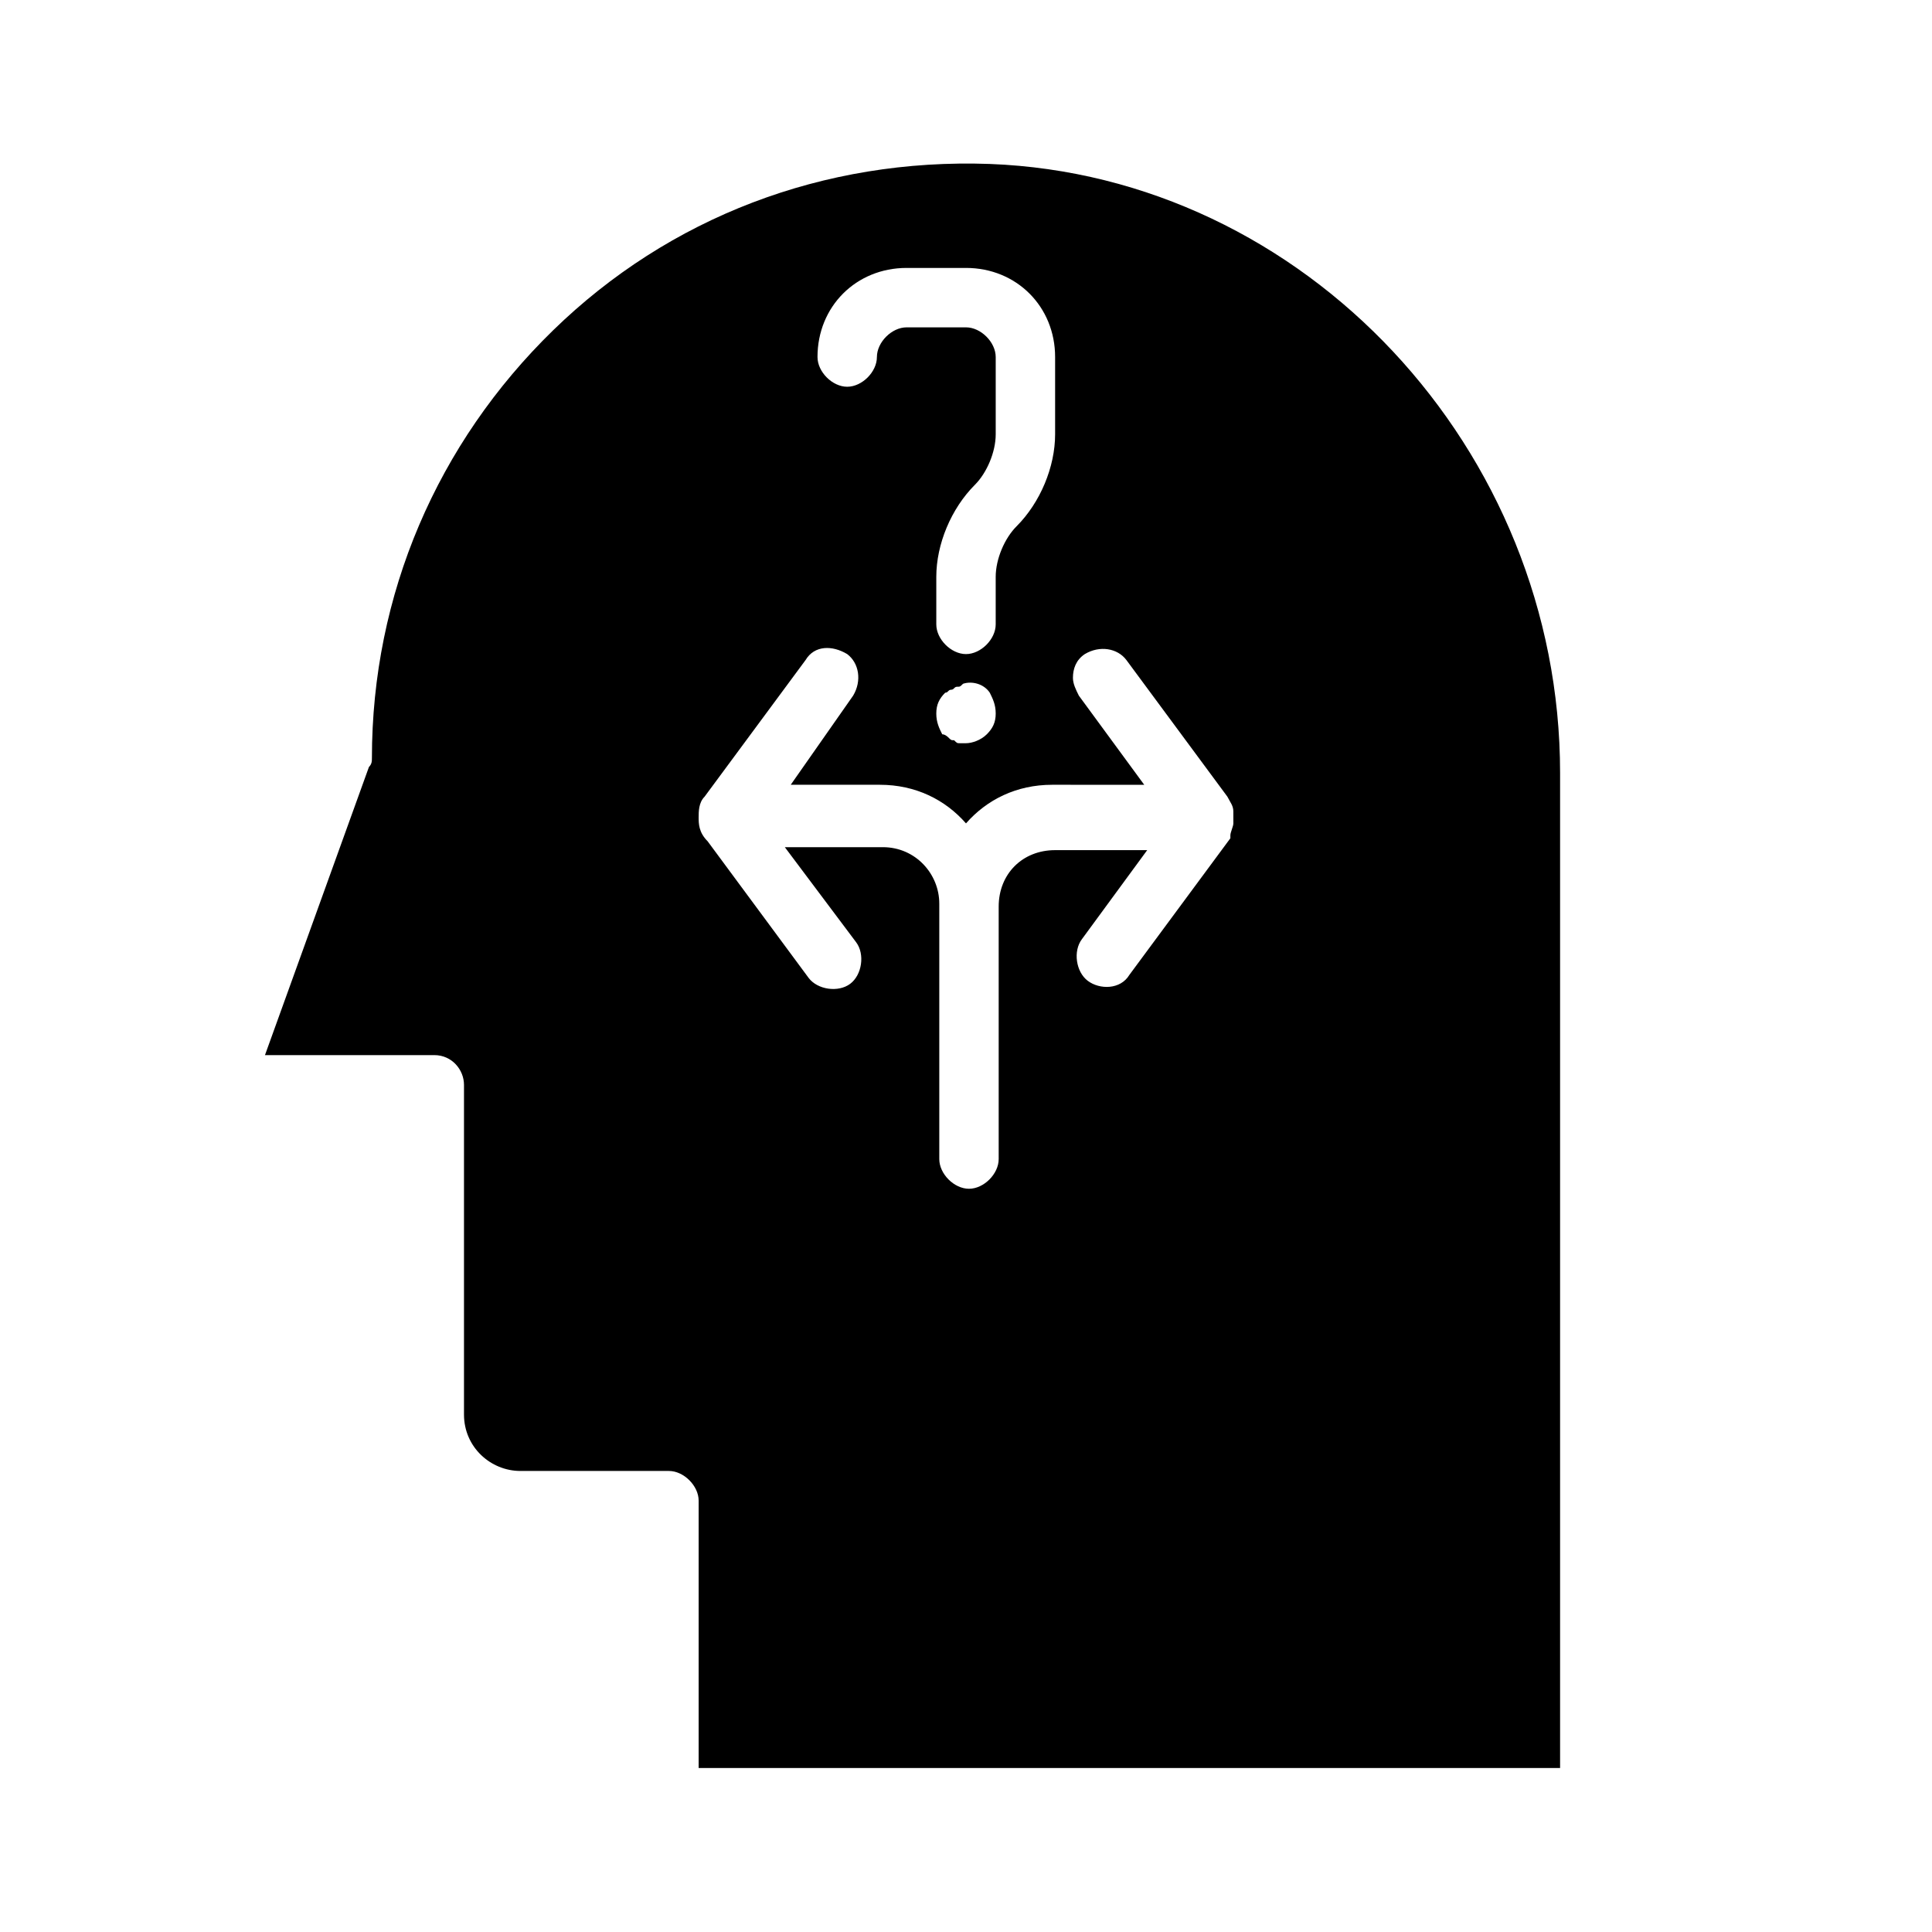 <?xml version="1.0" encoding="UTF-8"?>
<!-- Uploaded to: ICON Repo, www.iconrepo.com, Generator: ICON Repo Mixer Tools -->
<svg fill="#000000" width="800px" height="800px" version="1.1" viewBox="144 144 512 512" xmlns="http://www.w3.org/2000/svg">
 <path d="m406.3 187.45c-44.086-1.574-85.02 14.172-115.72 44.086-30.703 29.91-48.02 70.059-48.02 113.36 0 0.789 0 1.574-0.789 2.363l-27.551 76.355h44.871c4.723 0 7.871 3.938 7.871 7.871v87.379c0 8.66 7.086 14.957 14.957 14.957h39.359c3.938 0 7.871 3.938 7.871 7.871v70.848h228.29v-263.71c0-85.809-67.699-158.23-151.14-161.38zm-22.043 27.555h15.742c13.383 0 23.617 10.234 23.617 23.617v20.469c0 8.66-3.938 18.105-10.234 24.402-3.148 3.148-5.512 8.66-5.512 13.383v12.594c0 3.938-3.938 7.871-7.871 7.871-3.938 0-7.871-3.938-7.871-7.871v-12.594c0-8.66 3.938-18.105 10.234-24.402 3.148-3.148 5.512-8.66 5.512-13.383v-20.469c0-3.938-3.938-7.871-7.871-7.871h-15.742c-3.938 0-7.871 3.938-7.871 7.871 0 3.938-3.938 7.871-7.871 7.871-3.938 0-7.871-3.938-7.871-7.871-0.008-13.387 10.227-23.617 23.609-23.617zm23.617 118.08c0 2.363-0.789 3.938-2.363 5.512-1.574 1.574-3.938 2.363-5.512 2.363h-1.574c-0.789 0-0.789 0-1.574-0.789-0.789 0-0.789 0-1.574-0.789 0 0-0.789-0.789-1.574-0.789-0.785-1.57-1.574-3.144-1.574-5.508 0-2.363 0.789-3.938 2.363-5.512 0.789 0 0.789-0.789 1.574-0.789 0.789 0 0.789-0.789 1.574-0.789 0.789 0 0.789 0 1.574-0.789 2.363-0.789 5.512 0 7.086 2.363 0.785 1.578 1.574 3.156 1.574 5.516zm62.977 29.125c0 0.789-0.789 2.363-0.789 3.148v0.789l-26.766 36.211c-2.363 3.938-7.871 3.938-11.02 1.574-3.148-2.363-3.938-7.871-1.574-11.02l17.32-23.617h-24.402c-8.66 0-14.957 6.297-14.957 14.957v66.914c0 3.938-3.938 7.871-7.871 7.871-3.938 0-7.871-3.938-7.871-7.871v-67.699c0-7.871-6.297-14.957-14.957-14.957h-25.977l18.895 25.191c2.363 3.148 1.574 8.66-1.574 11.02-3.148 2.363-8.66 1.574-11.02-1.574l-26.766-36.211c-2.371-2.363-2.371-4.727-2.371-6.301s0-3.938 1.574-5.512l26.766-36.211c2.363-3.938 7.086-3.938 11.02-1.574 3.148 2.363 3.938 7.086 1.574 11.02l-16.531 23.617h23.617c9.445 0 17.32 3.938 22.828 10.234 5.512-6.297 13.383-10.234 22.828-10.234l24.406 0.004-17.32-23.617c-0.789-1.574-1.574-3.148-1.574-4.723 0-2.363 0.789-4.723 3.148-6.297 3.938-2.363 8.66-1.574 11.02 1.574l26.766 36.211c0.789 1.574 1.574 2.363 1.574 3.938 0.004 1.57 0.004 2.359 0.004 3.144z"/>
</svg>